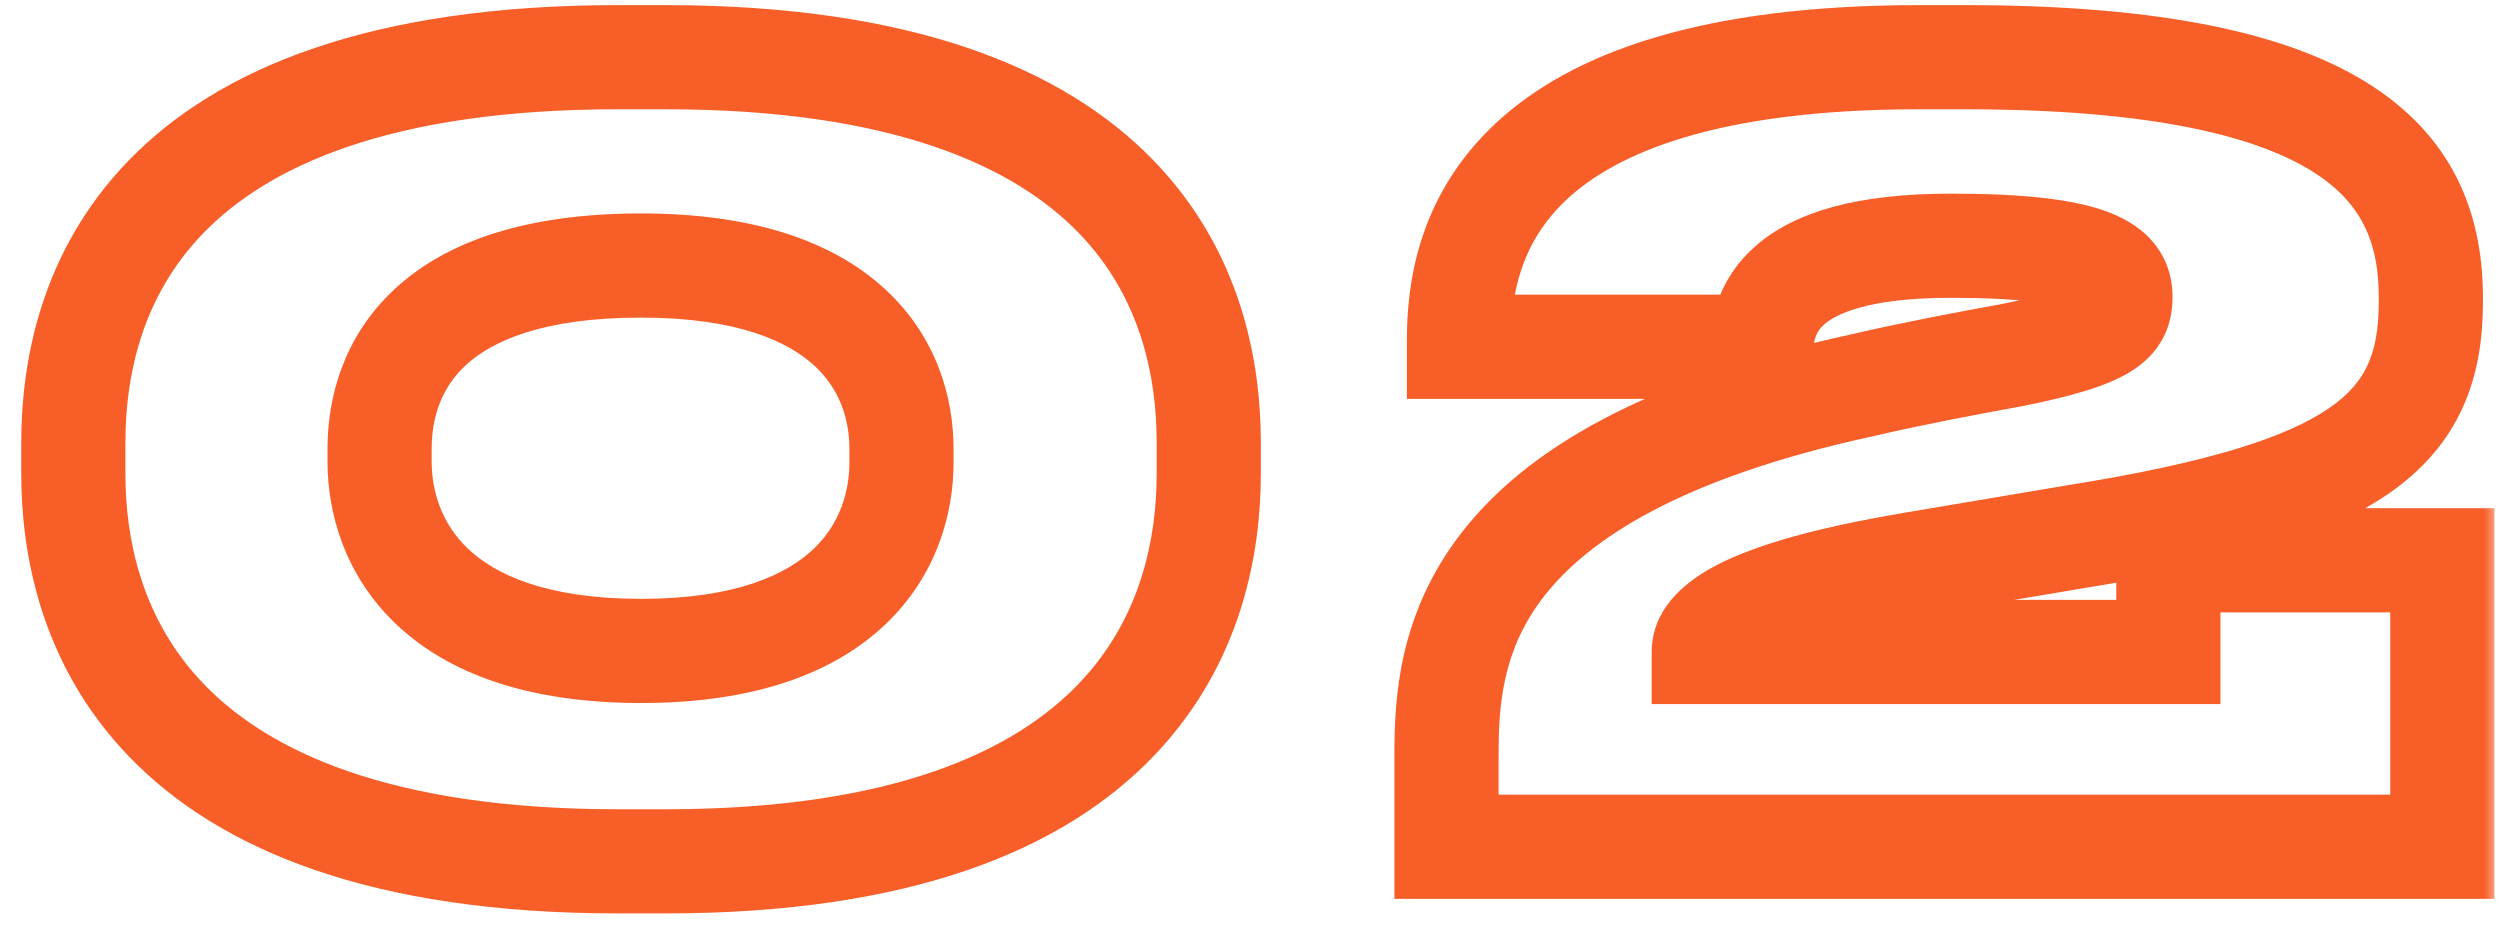 <?xml version="1.0" encoding="UTF-8"?> <svg xmlns="http://www.w3.org/2000/svg" width="96" height="36" viewBox="0 0 96 36" fill="none"><mask id="path-1-outside-1_3378_1725" maskUnits="userSpaceOnUse" x="-0.104" y="-0.484" width="96" height="36" fill="black"><rect fill="white" x="-0.104" y="-0.484" width="96" height="36"></rect><path d="M46.416 16.996V18.196C46.416 23.596 43.856 33.076 25.537 33.076H23.736C5.376 33.076 2.816 23.596 2.816 18.196V16.996C2.816 11.516 5.376 2.196 23.736 2.196H25.537C43.856 2.196 46.416 11.516 46.416 16.996ZM34.617 17.756V17.236C34.617 14.156 32.617 10.196 24.616 10.196C16.416 10.196 14.576 14.156 14.576 17.236V17.716C14.576 20.796 16.576 24.996 24.616 24.996C32.617 24.996 34.617 20.836 34.617 17.756ZM93.785 32.516H55.545V29.036C55.545 24.996 56.025 18.156 71.505 14.796C73.385 14.356 75.705 13.916 77.265 13.636C81.025 12.876 81.425 12.316 81.425 11.396C81.425 10.356 80.545 9.436 74.905 9.436C68.065 9.436 67.745 12.156 67.625 13.316H56.025V13.036C56.025 9.276 57.505 2.196 73.705 2.196H75.425C90.425 2.196 93.345 6.556 93.345 11.436V11.596C93.345 16.556 90.505 18.876 79.785 20.596L73.385 21.676C66.545 22.836 65.425 24.196 65.425 25.036H83.265V21.516H93.785V32.516Z"></path></mask><path d="M46.416 16.996H44.416V18.196H46.416H48.416V16.996H46.416ZM46.416 18.196H44.416C44.416 20.611 43.843 23.741 41.405 26.274C38.981 28.794 34.371 31.076 25.537 31.076V33.076V35.076C35.022 35.076 40.852 32.618 44.288 29.047C47.71 25.491 48.416 21.181 48.416 18.196H46.416ZM25.537 33.076V31.076H23.736V33.076V35.076H25.537V33.076ZM23.736 33.076V31.076C14.881 31.076 10.261 28.793 7.831 26.273C5.39 23.74 4.816 20.61 4.816 18.196H2.816H0.816C0.816 21.181 1.523 25.492 4.952 29.049C8.392 32.618 14.232 35.076 23.736 35.076V33.076ZM2.816 18.196H4.816V16.996H2.816H0.816V18.196H2.816ZM2.816 16.996H4.816C4.816 14.538 5.391 11.435 7.825 8.936C10.251 6.443 14.871 4.196 23.736 4.196V2.196V0.196C14.242 0.196 8.402 2.608 4.958 6.146C1.522 9.676 0.816 13.973 0.816 16.996H2.816ZM23.736 2.196V4.196H25.537V2.196V0.196H23.736V2.196ZM25.537 2.196V4.196C34.38 4.196 38.991 6.443 41.412 8.934C43.842 11.434 44.416 14.538 44.416 16.996H46.416H48.416C48.416 13.973 47.711 9.677 44.281 6.147C40.842 2.608 35.012 0.196 25.537 0.196V2.196ZM34.617 17.756H36.617V17.236H34.617H32.617V17.756H34.617ZM34.617 17.236H36.617C36.617 15.269 35.971 12.922 33.968 11.086C31.979 9.263 28.926 8.196 24.616 8.196V10.196V12.196C28.306 12.196 30.254 13.108 31.265 14.035C32.262 14.949 32.617 16.122 32.617 17.236H34.617ZM24.616 10.196V8.196C20.221 8.196 17.146 9.257 15.163 11.093C13.16 12.947 12.576 15.306 12.576 17.236H14.576H16.576C16.576 16.085 16.913 14.924 17.88 14.028C18.867 13.115 20.812 12.196 24.616 12.196V10.196ZM14.576 17.236H12.576V17.716H14.576H16.576V17.236H14.576ZM14.576 17.716H12.576C12.576 19.673 13.216 22.065 15.201 23.958C17.189 25.853 20.259 26.996 24.616 26.996V24.996V22.996C20.934 22.996 18.984 22.038 17.962 21.063C16.938 20.087 16.576 18.838 16.576 17.716H14.576ZM24.616 24.996V26.996C28.952 26.996 32.011 25.864 33.994 23.981C35.977 22.097 36.617 19.714 36.617 17.756H34.617H32.617C32.617 18.877 32.256 20.114 31.239 21.081C30.222 22.047 28.281 22.996 24.616 22.996V24.996ZM93.785 32.516V34.516H95.785V32.516H93.785ZM55.545 32.516H53.545V34.516H55.545V32.516ZM71.505 14.796L71.929 16.75L71.945 16.747L71.961 16.743L71.505 14.796ZM77.265 13.636L77.618 15.604L77.64 15.6L77.661 15.596L77.265 13.636ZM67.625 13.316V15.316H69.429L69.614 13.521L67.625 13.316ZM56.025 13.316H54.025V15.316H56.025V13.316ZM79.785 20.596L79.468 18.621L79.46 18.622L79.452 18.623L79.785 20.596ZM73.385 21.676L73.052 19.703L73.05 19.704L73.385 21.676ZM65.425 25.036H63.425V27.036H65.425V25.036ZM83.265 25.036V27.036H85.265V25.036H83.265ZM83.265 21.516V19.516H81.265V21.516H83.265ZM93.785 21.516H95.785V19.516H93.785V21.516ZM93.785 32.516V30.516H55.545V32.516V34.516H93.785V32.516ZM55.545 32.516H57.545V29.036H55.545H53.545V32.516H55.545ZM55.545 29.036H57.545C57.545 27.111 57.673 24.973 59.297 22.891C60.949 20.773 64.421 18.38 71.929 16.75L71.505 14.796L71.081 12.841C63.109 14.571 58.601 17.278 56.143 20.431C53.657 23.619 53.545 26.92 53.545 29.036H55.545ZM71.505 14.796L71.961 16.743C73.789 16.315 76.067 15.883 77.618 15.604L77.265 13.636L76.912 11.667C75.342 11.949 72.981 12.396 71.049 12.848L71.505 14.796ZM77.265 13.636L77.661 15.596C79.522 15.22 80.892 14.838 81.801 14.28C82.315 13.964 82.79 13.531 83.095 12.917C83.39 12.322 83.425 11.756 83.425 11.396H81.425H79.425C79.425 11.495 79.41 11.344 79.513 11.137C79.625 10.911 79.765 10.837 79.708 10.871C79.628 10.921 79.406 11.032 78.915 11.182C78.436 11.329 77.776 11.492 76.869 11.675L77.265 13.636ZM81.425 11.396H83.425C83.425 10.836 83.3 10.133 82.812 9.467C82.345 8.831 81.69 8.428 81.005 8.162C79.707 7.656 77.751 7.436 74.905 7.436V9.436V11.436C77.698 11.436 79.003 11.675 79.555 11.889C79.795 11.983 79.713 12.005 79.587 11.834C79.44 11.634 79.425 11.435 79.425 11.396H81.425ZM74.905 9.436V7.436C71.287 7.436 68.916 8.143 67.433 9.431C65.87 10.788 65.704 12.444 65.635 13.11L67.625 13.316L69.614 13.521C69.665 13.027 69.72 12.743 70.056 12.451C70.474 12.088 71.683 11.436 74.905 11.436V9.436ZM67.625 13.316V11.316H56.025V13.316V15.316H67.625V13.316ZM56.025 13.316H58.025V13.036H56.025H54.025V13.316H56.025ZM56.025 13.036H58.025C58.025 11.414 58.34 9.365 60.156 7.666C62.021 5.922 65.841 4.196 73.705 4.196V2.196V0.196C65.369 0.196 60.349 2.009 57.424 4.745C54.45 7.526 54.025 10.897 54.025 13.036H56.025ZM73.705 2.196V4.196H75.425V2.196V0.196H73.705V2.196ZM75.425 2.196V4.196C82.819 4.196 86.812 5.287 88.917 6.661C90.808 7.895 91.345 9.473 91.345 11.436H93.345H95.345C95.345 8.518 94.422 5.477 91.103 3.311C87.998 1.284 83.031 0.196 75.425 0.196V2.196ZM93.345 11.436H91.345V11.596H93.345H95.345V11.436H93.345ZM93.345 11.596H91.345C91.345 12.652 91.193 13.418 90.917 14.016C90.652 14.592 90.217 15.135 89.449 15.665C87.803 16.801 84.816 17.763 79.468 18.621L79.785 20.596L80.102 22.57C85.474 21.709 89.267 20.651 91.721 18.957C93.003 18.072 93.948 16.997 94.55 15.689C95.142 14.404 95.345 13.019 95.345 11.596H93.345ZM79.785 20.596L79.452 18.623L73.052 19.703L73.385 21.676L73.718 23.648L80.118 22.568L79.785 20.596ZM73.385 21.676L73.05 19.704C69.567 20.295 67.332 20.966 65.918 21.701C64.521 22.427 63.425 23.506 63.425 25.036H65.425H67.425C67.425 25.726 66.889 25.704 67.762 25.25C68.618 24.805 70.363 24.217 73.719 23.648L73.385 21.676ZM65.425 25.036V27.036H83.265V25.036V23.036H65.425V25.036ZM83.265 25.036H85.265V21.516H83.265H81.265V25.036H83.265ZM83.265 21.516V23.516H93.785V21.516V19.516H83.265V21.516ZM93.785 21.516H91.785V32.516H93.785H95.785V21.516H93.785Z" fill="#F85E28" mask="url(#path-1-outside-1_3378_1725)"></path></svg> 